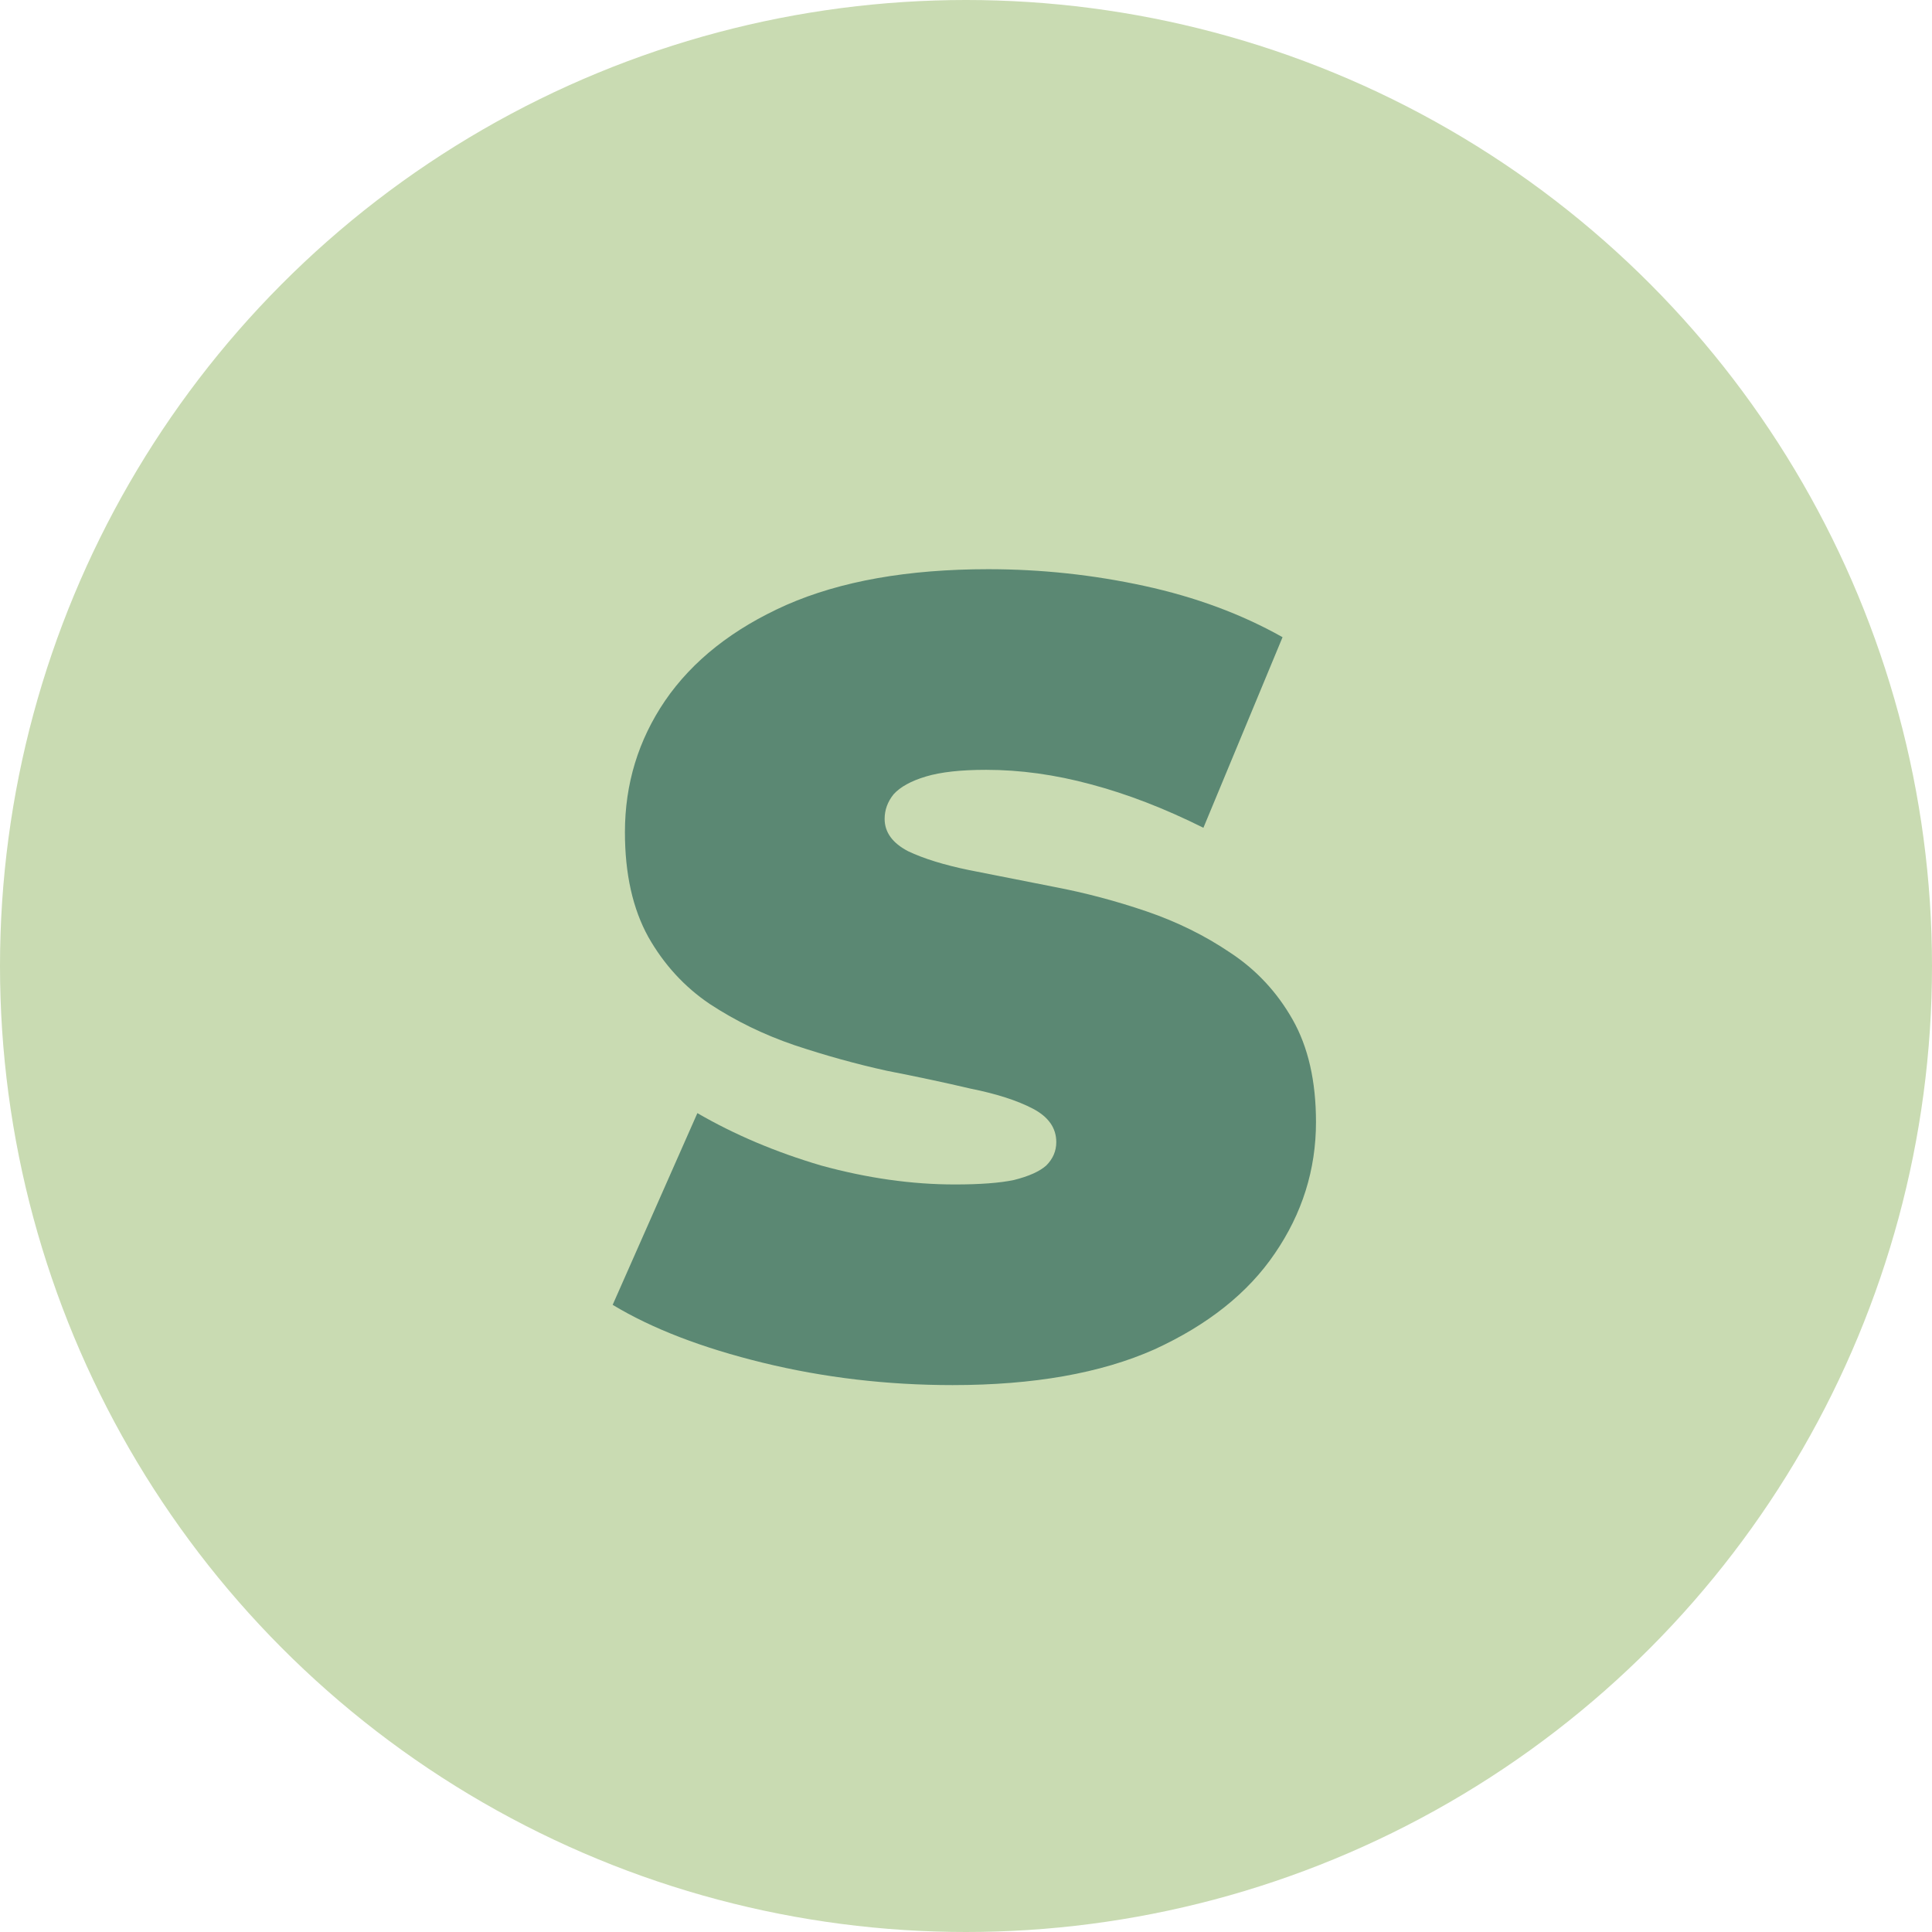 <svg width="520" height="520" viewBox="0 0 520 520" fill="none" xmlns="http://www.w3.org/2000/svg">
<circle cx="260" cy="260" r="260" fill="#C9DBB2"/>
<path d="M256.4 372.8C238.8 372.8 221.8 370.8 205.4 366.8C189 362.8 175.5 357.6 164.9 351.2L187.7 299.6C197.7 305.4 208.8 310.1 221 313.7C233.4 317.1 245.4 318.8 257 318.8C263.8 318.8 269.1 318.4 272.9 317.6C276.9 316.6 279.8 315.3 281.6 313.7C283.4 311.9 284.3 309.8 284.3 307.4C284.3 303.6 282.2 300.6 278 298.4C273.8 296.2 268.2 294.4 261.2 293C254.4 291.4 246.9 289.8 238.7 288.2C230.5 286.4 222.2 284.1 213.8 281.3C205.6 278.5 198 274.8 191 270.2C184.2 265.6 178.7 259.6 174.5 252.2C170.3 244.6 168.2 235.2 168.2 224C168.2 211 171.8 199.2 179 188.6C186.4 177.8 197.3 169.2 211.7 162.8C226.3 156.4 244.4 153.2 266 153.2C280.2 153.2 294.2 154.7 308 157.7C321.8 160.7 334.2 165.3 345.2 171.5L323.9 222.8C313.5 217.6 303.4 213.7 293.6 211.1C284 208.5 274.6 207.2 265.4 207.2C258.6 207.2 253.2 207.8 249.2 209C245.2 210.2 242.3 211.8 240.5 213.8C238.9 215.8 238.1 218 238.1 220.4C238.1 224 240.2 226.9 244.4 229.1C248.6 231.1 254.1 232.8 260.9 234.2C267.9 235.6 275.5 237.1 283.7 238.7C292.1 240.3 300.4 242.5 308.6 245.3C316.8 248.1 324.3 251.8 331.1 256.4C338.1 261 343.7 267 347.9 274.4C352.1 281.8 354.2 291 354.2 302C354.2 314.8 350.5 326.6 343.1 337.4C335.9 348 325.1 356.6 310.7 363.2C296.3 369.6 278.2 372.8 256.4 372.8Z" fill="#5B8873"/>
</svg>

